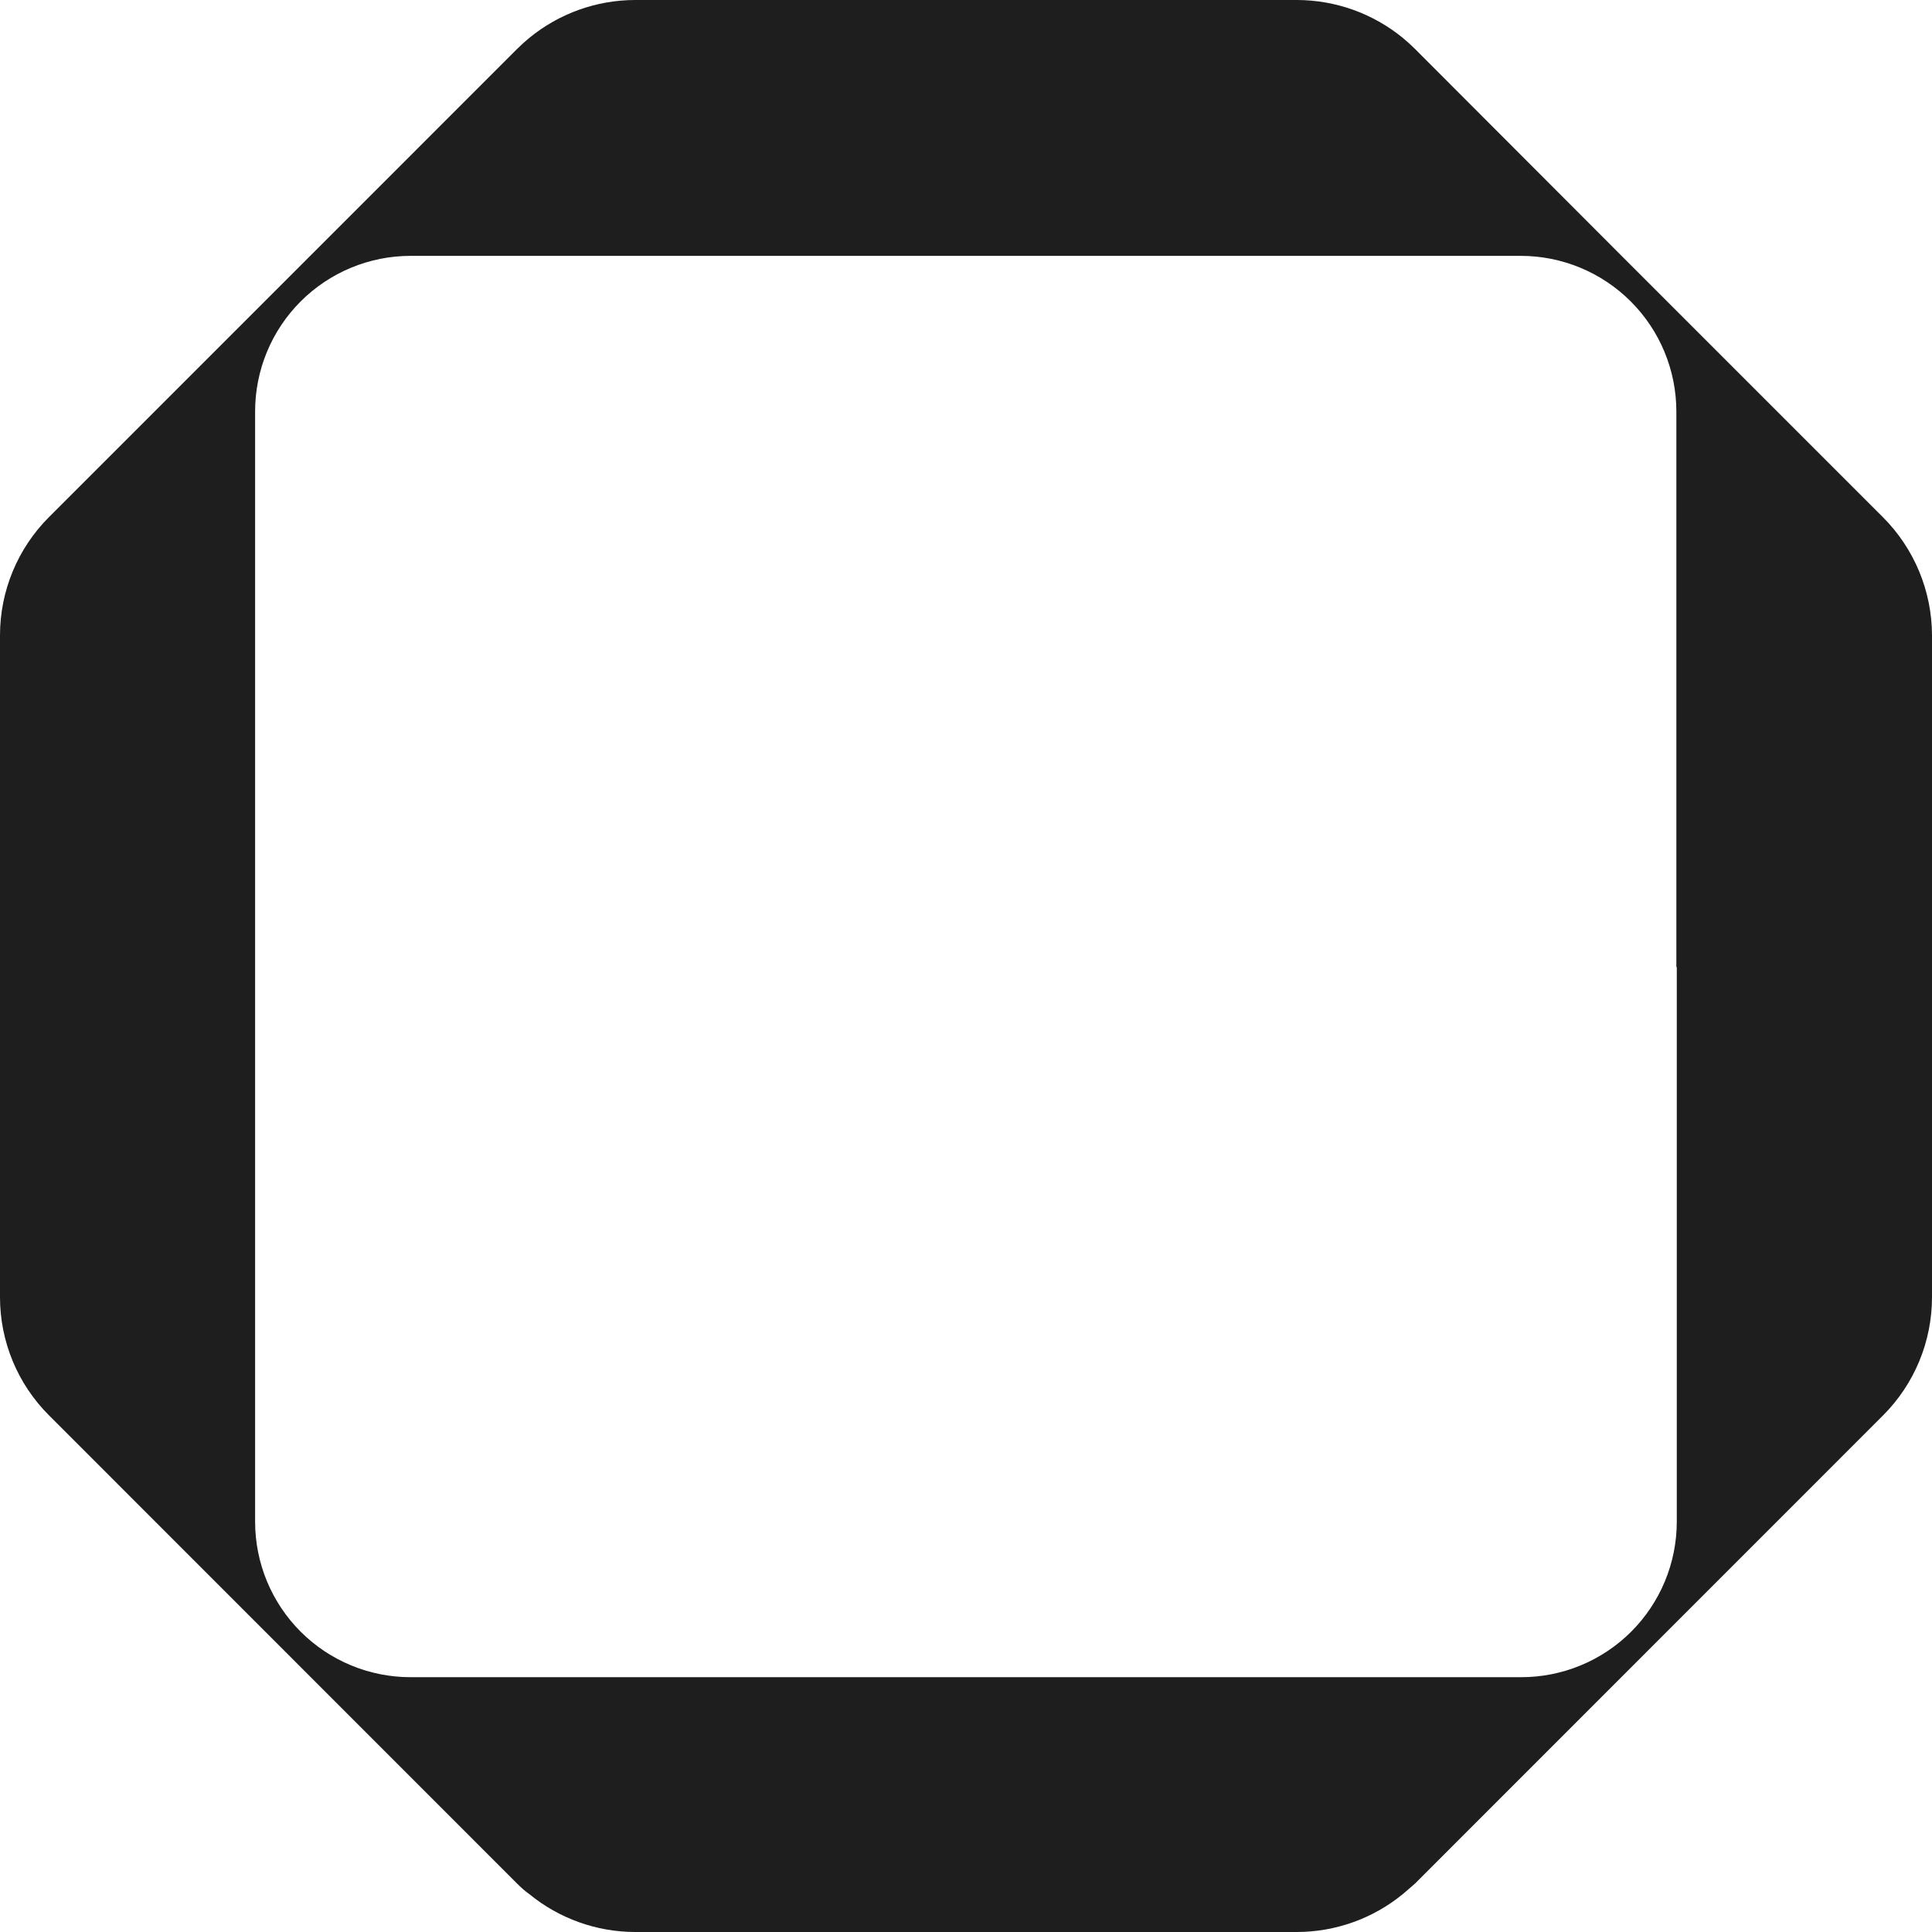 <svg width="2000" height="2000" viewBox="0 0 2000 2000" fill="none" xmlns="http://www.w3.org/2000/svg">
<path d="M1949.44 535.653L1678.56 264.762L1464.81 50.675C1460.76 46.625 1456.49 42.796 1452.12 39.184C1421.23 13.924 1382.57 0.084 1342.67 0L657.436 0C617.531 0.066 578.872 13.908 547.991 39.184C543.613 42.796 539.345 46.625 535.295 50.675L321.659 264.323L50.783 535.215C34.696 551.276 21.93 570.35 13.217 591.346C4.504 612.342 0.013 634.851 4.84916e-06 657.583L4.84916e-06 1342.86C-0.005 1365.59 4.477 1388.1 13.192 1409.1C21.906 1430.1 34.681 1449.17 50.783 1465.22L535.295 1949.87C539.345 1953.92 543.613 1957.75 547.991 1960.82C578.872 1986.09 617.531 1999.93 657.436 2000H1342.67C1382.57 1999.92 1421.23 1986.08 1452.12 1960.82C1456.49 1957.2 1460.76 1953.37 1464.81 1949.87L1949.33 1465.22C1965.39 1449.15 1978.14 1430.07 1986.83 1409.08C1995.53 1388.08 2000 1365.58 2000 1342.86V657.583C1999.87 611.865 1981.7 568.045 1949.44 535.653V535.653ZM1735.8 1001.04V1575.55C1735.76 1596.71 1731.54 1617.66 1723.4 1637.19C1715.25 1656.72 1703.34 1674.45 1688.34 1689.37C1673.33 1704.3 1655.53 1716.12 1635.96 1724.15C1616.39 1732.19 1595.42 1736.29 1574.26 1736.22H425.084C403.938 1736.24 382.997 1732.08 363.457 1723.99C343.918 1715.91 326.166 1704.05 311.213 1689.1C296.261 1674.14 284.402 1656.39 276.317 1636.85C268.231 1617.31 264.077 1596.37 264.091 1575.22L264.091 425.983C264.077 404.831 268.23 383.883 276.314 364.336C284.398 344.79 296.255 327.026 311.207 312.064C326.158 297.102 343.91 285.237 363.449 277.139C382.989 269.041 403.933 264.868 425.084 264.868L1574.26 264.868C1616.99 264.868 1657.96 281.844 1688.17 312.059C1718.39 342.273 1735.36 383.253 1735.36 425.983V1001.15L1735.8 1001.04Z" fill="#1E1E1E"/>
</svg>
